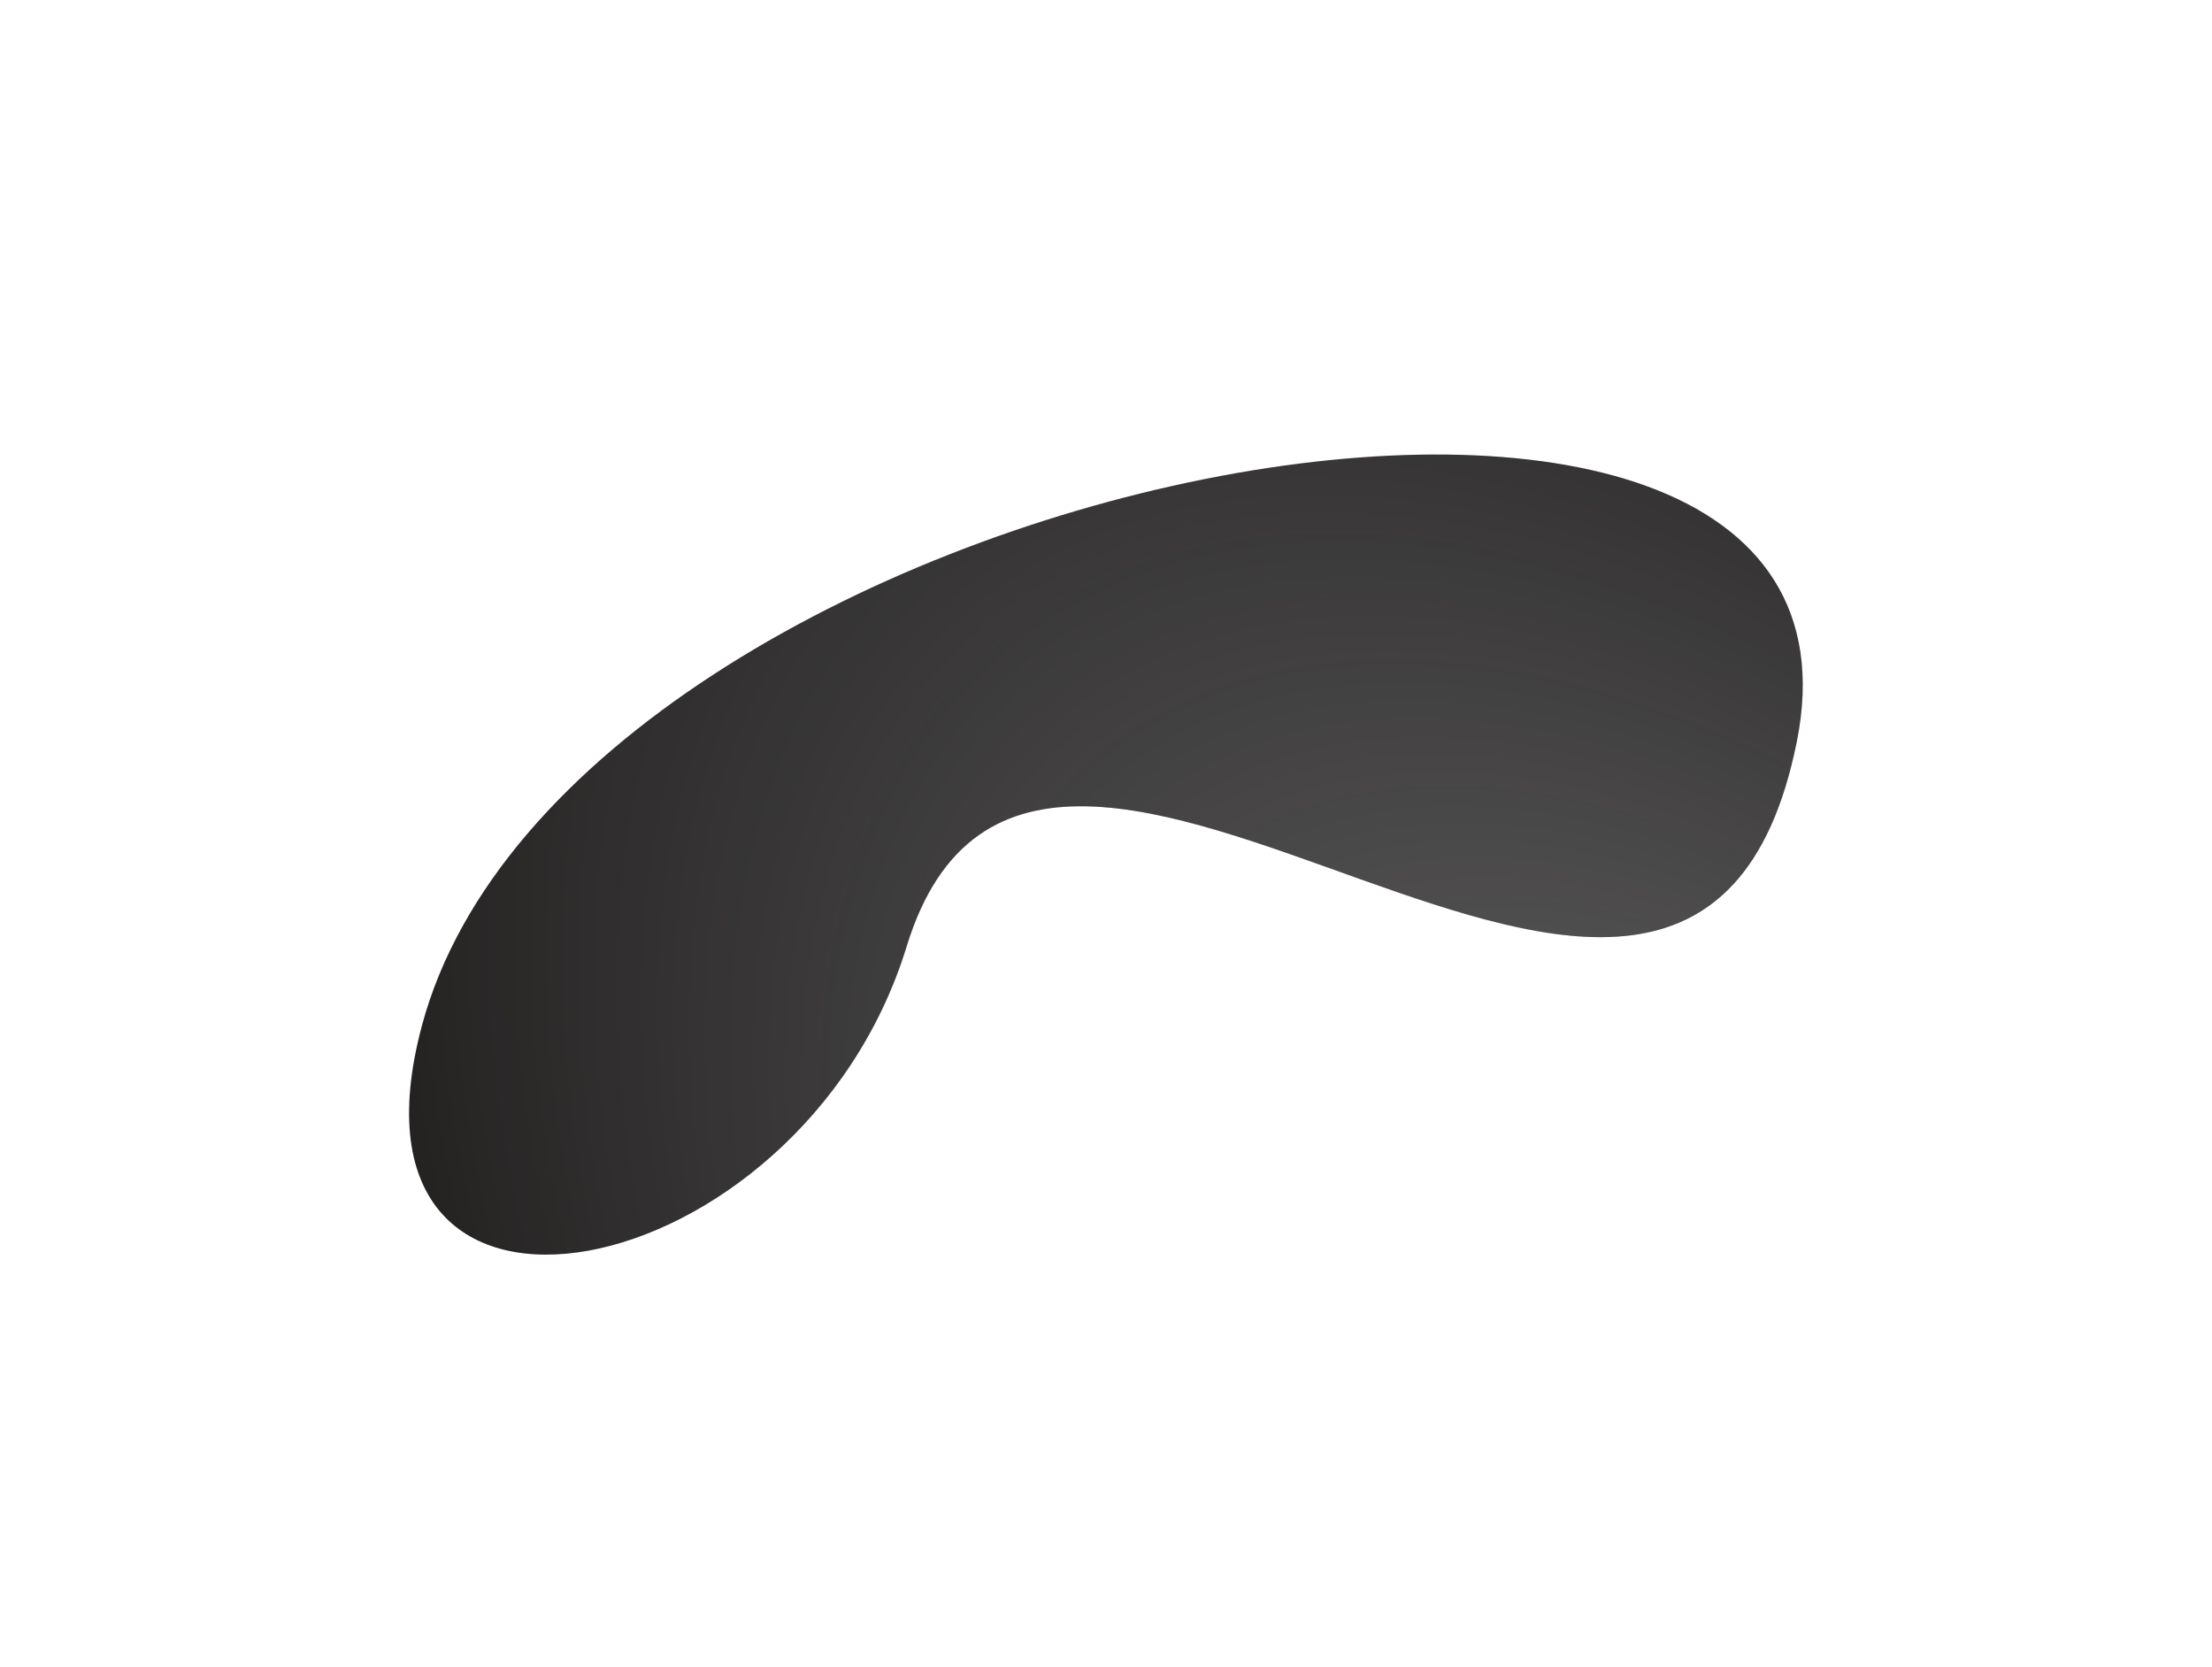 <svg width="292" height="220" viewBox="0 0 292 220" fill="none" xmlns="http://www.w3.org/2000/svg">
    <g filter="url(#filter0_di_17_10)">
        <path d="M187.185 37.933C201.185 -31.567 25.185 2.433 5.685 75.433C-7.004 122.933 55.685 110.533 69.685 64.933C87.185 7.933 173.185 107.433 187.185 37.933Z"
              fill="#211E1E"/>
        <path d="M187.185 37.933C201.185 -31.567 25.185 2.433 5.685 75.433C-7.004 122.933 55.685 110.533 69.685 64.933C87.185 7.933 173.185 107.433 187.185 37.933Z"
              fill="url(#paint0_radial_17_10)" fill-opacity="0.4"/>
    </g>
    <defs>
        <filter id="filter0_di_17_10" x="0" y="0" width="291.977" height="219.618" filterUnits="userSpaceOnUse"
                color-interpolation-filters="sRGB">
            <feFlood flood-opacity="0" result="BackgroundImageFix"/>
            <feColorMatrix in="SourceAlpha" type="matrix" values="0 0 0 0 0 0 0 0 0 0 0 0 0 0 0 0 0 0 127 0"
                           result="hardAlpha"/>
            <feOffset dx="50" dy="60"/>
            <feGaussianBlur stdDeviation="27"/>
            <feComposite in2="hardAlpha" operator="out"/>
            <feColorMatrix type="matrix" values="0 0 0 0 0.265 0 0 0 0 0.271 0 0 0 0 0.329 0 0 0 0.3 0"/>
            <feBlend mode="normal" in2="BackgroundImageFix" result="effect1_dropShadow_17_10"/>
            <feBlend mode="normal" in="SourceGraphic" in2="effect1_dropShadow_17_10" result="shape"/>
            <feColorMatrix in="SourceAlpha" type="matrix" values="0 0 0 0 0 0 0 0 0 0 0 0 0 0 0 0 0 0 127 0"
                           result="hardAlpha"/>
            <feOffset/>
            <feGaussianBlur stdDeviation="7"/>
            <feComposite in2="hardAlpha" operator="arithmetic" k2="-1" k3="1"/>
            <feColorMatrix type="matrix" values="0 0 0 0 0.898 0 0 0 0 0.918 0 0 0 0 0.937 0 0 0 0.8 0"/>
            <feBlend mode="normal" in2="shape" result="effect2_innerShadow_17_10"/>
        </filter>
        <radialGradient id="paint0_radial_17_10" cx="0" cy="0" r="1" gradientUnits="userSpaceOnUse"
                        gradientTransform="translate(188 151.5) rotate(-129.394) scale(249.742 149.25)">
            <stop stop-color="#E5EAEF"/>
            <stop offset="1" stop-color="#E5EAEF" stop-opacity="0"/>
        </radialGradient>
    </defs>
</svg>
